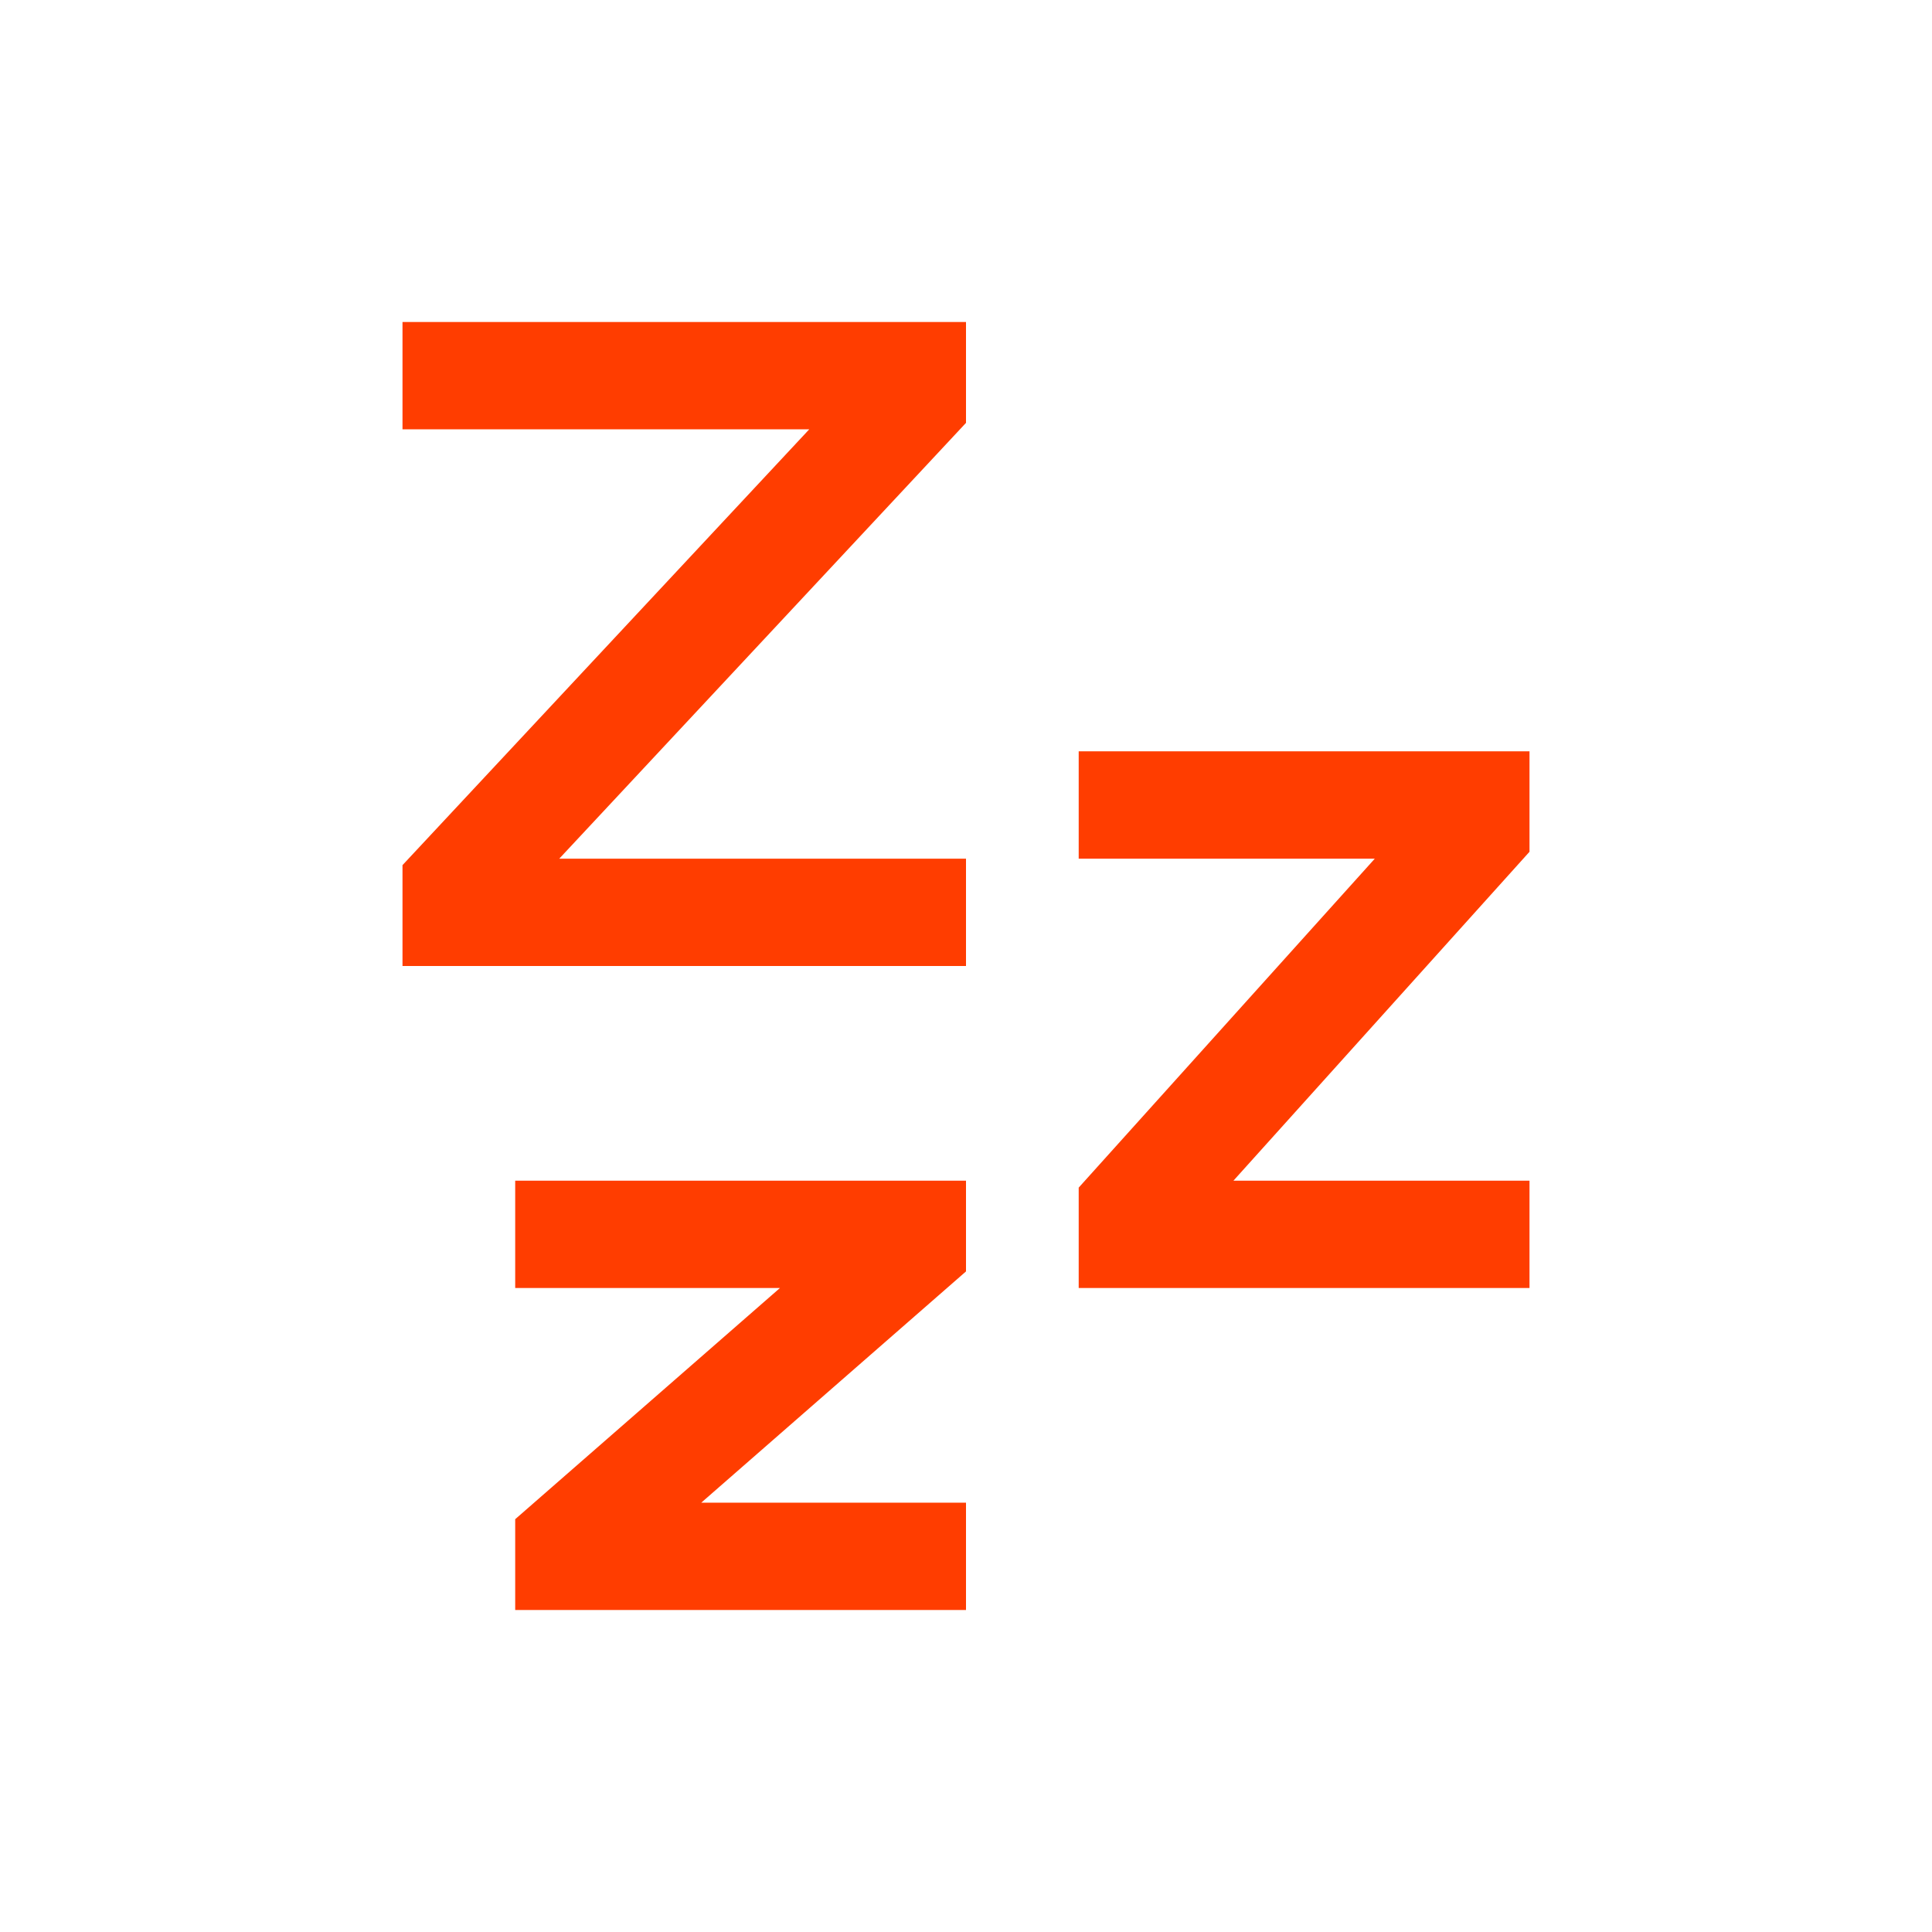 <svg width="24" height="24" viewBox="0 0 24 24" fill="none" xmlns="http://www.w3.org/2000/svg">
<path d="M5 4V5.333H10.053L5 10.747V12H12V10.667H6.947L12 5.253V4H5ZM13.4 9.333V10.667H17.078L13.4 14.753V16H19V14.667H15.322L19 10.581V9.333H13.4ZM6.4 14.667V16H9.689L6.4 18.872V20H12V18.667H8.711L12 15.794V14.667H6.4Z" fill="#FF3D00"/>
</svg>

